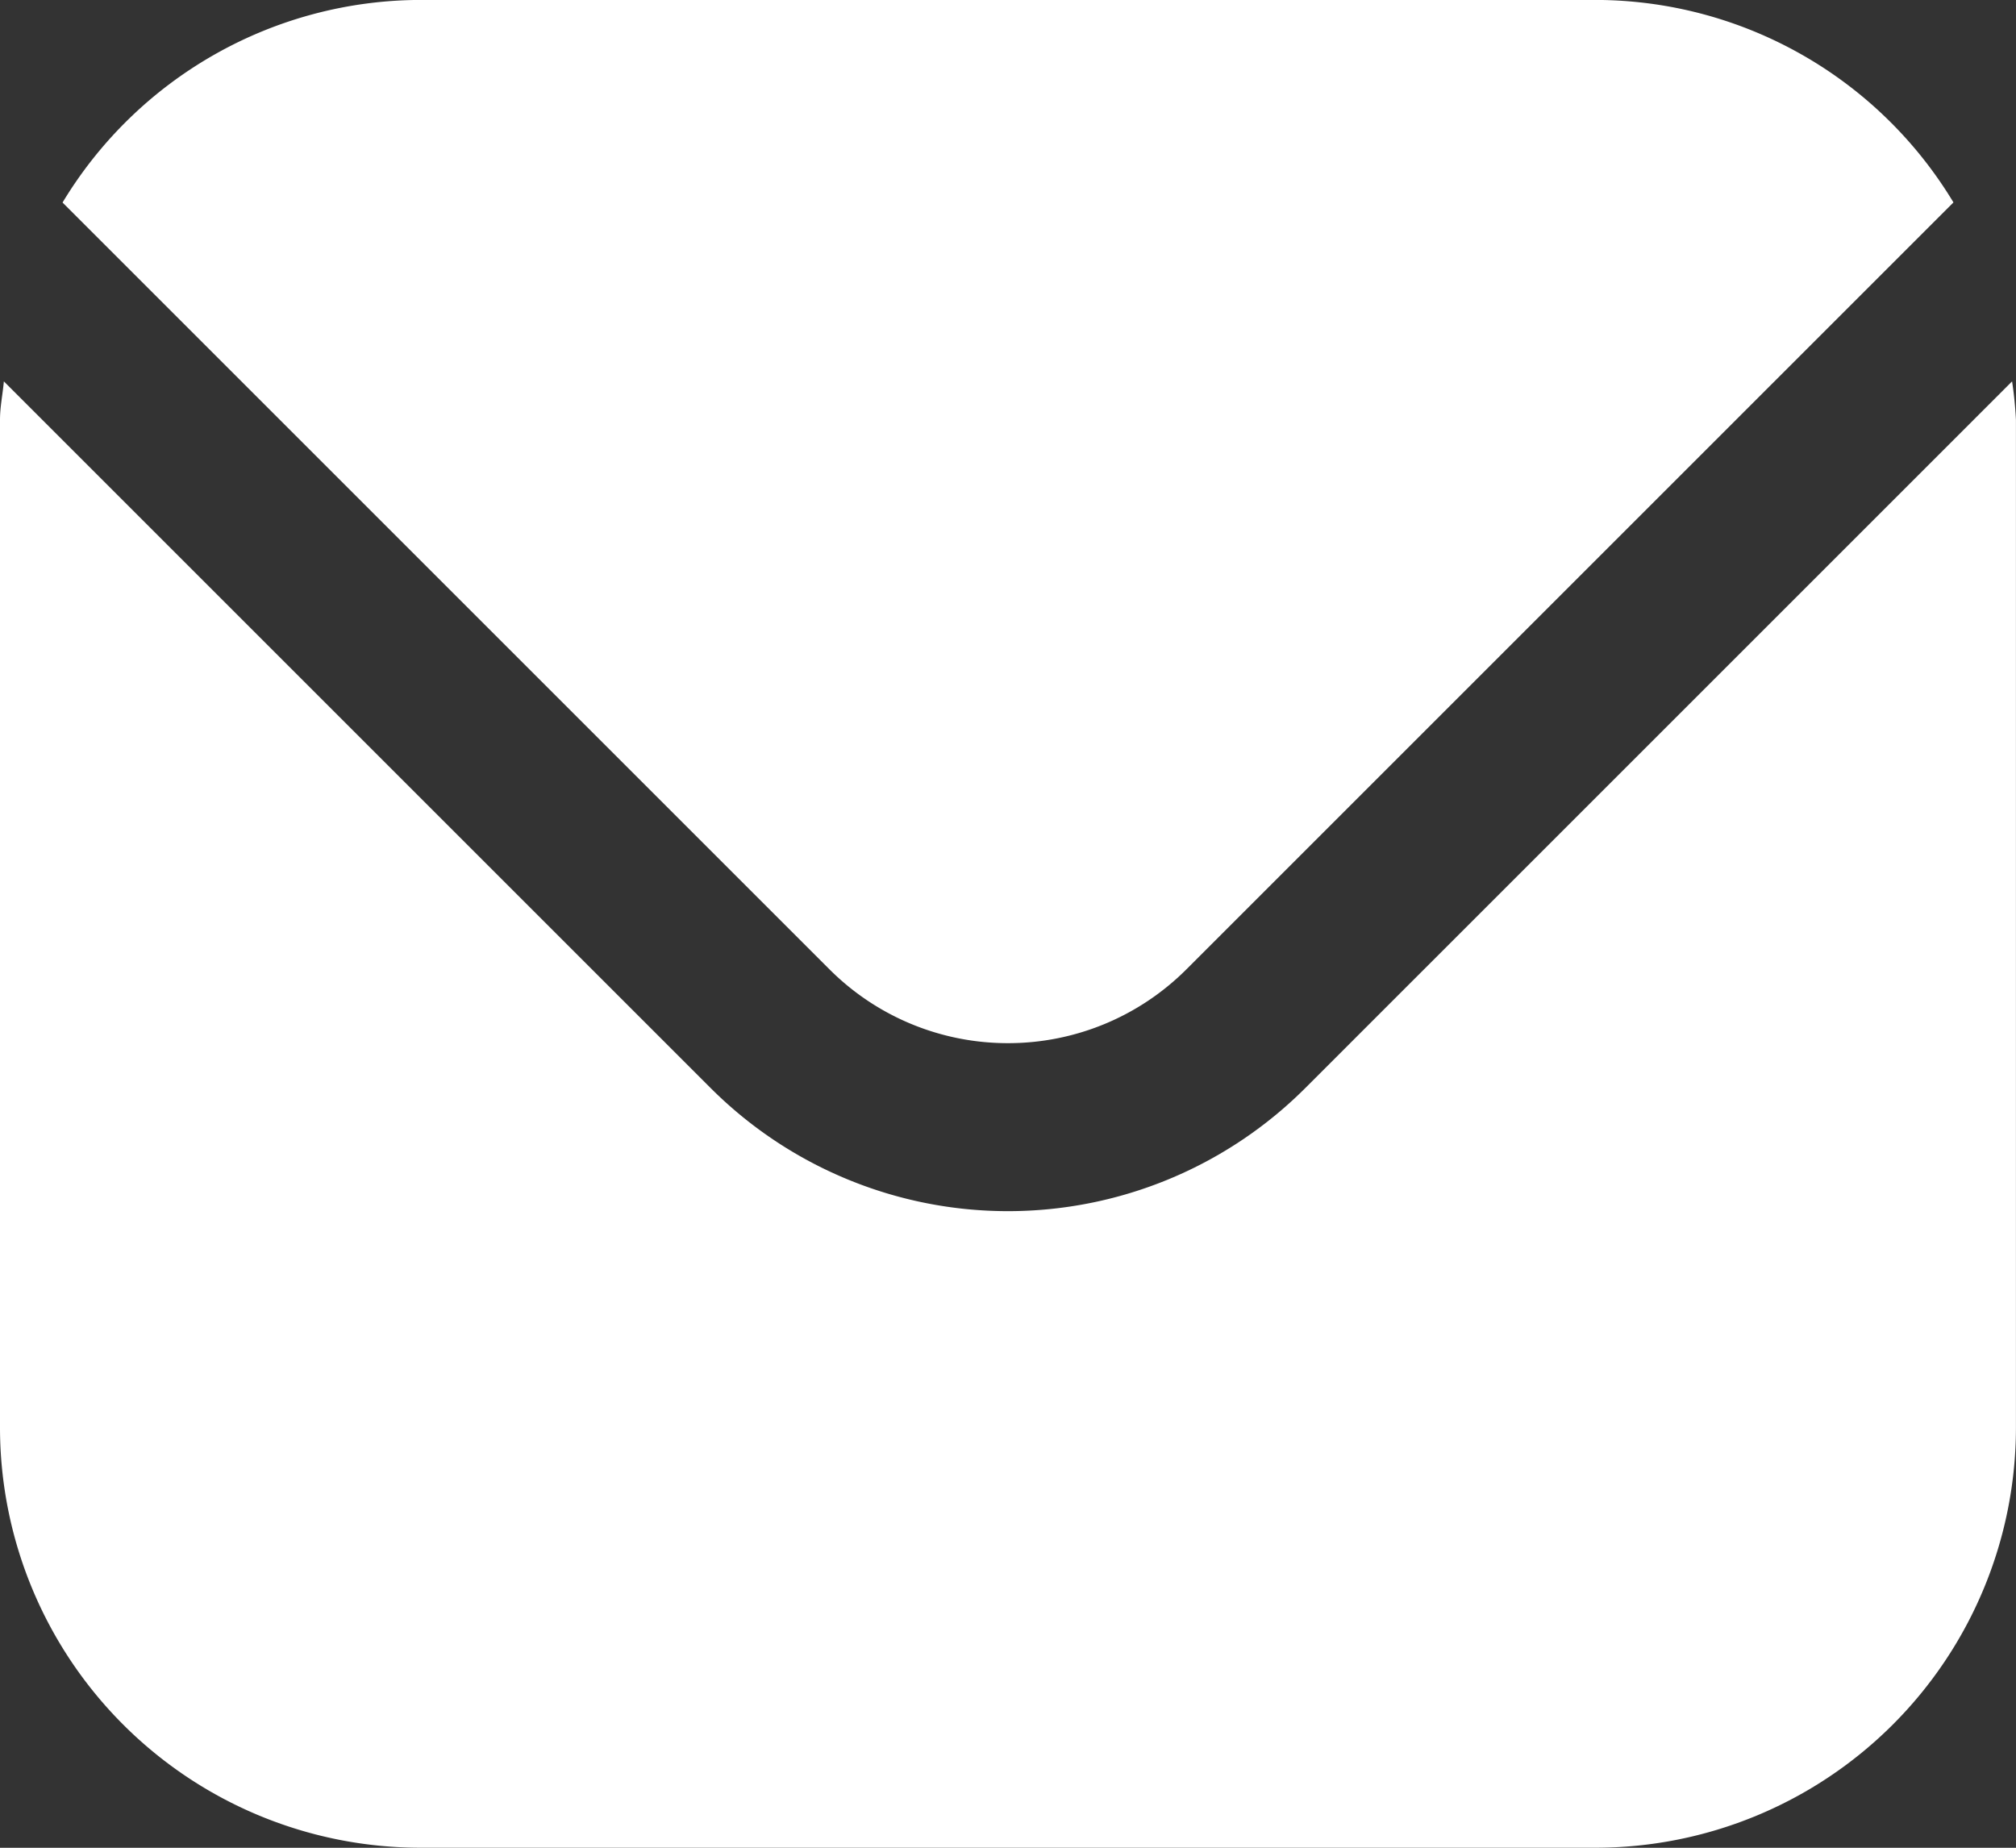 <svg xmlns="http://www.w3.org/2000/svg" width="35.999" height="33" viewBox="0 0 35.999 33">
  <rect x="0" y="0" width="35.999" height="33" fill="#333333" stroke="none"/>
  <path id="Unione_1" data-name="Unione 1" d="M-9222.5-206a7.509,7.509,0,0,1-7.5-7.5v-18c0-.236.048-.452.069-.688l12.627,12.627a7.51,7.51,0,0,0,10.606,0l12.627-12.627a6.839,6.839,0,0,1,.069.688v18a7.508,7.508,0,0,1-7.5,7.5Zm7.317-15.682-13.7-13.7A7.482,7.482,0,0,1-9222.5-239h21a7.475,7.475,0,0,1,6.382,3.616l-13.7,13.7a4.5,4.5,0,0,1-3.184,1.315A4.5,4.5,0,0,1-9215.183-221.682Z" transform="translate(9230 238.999)" fill="#fff"/>
</svg>
